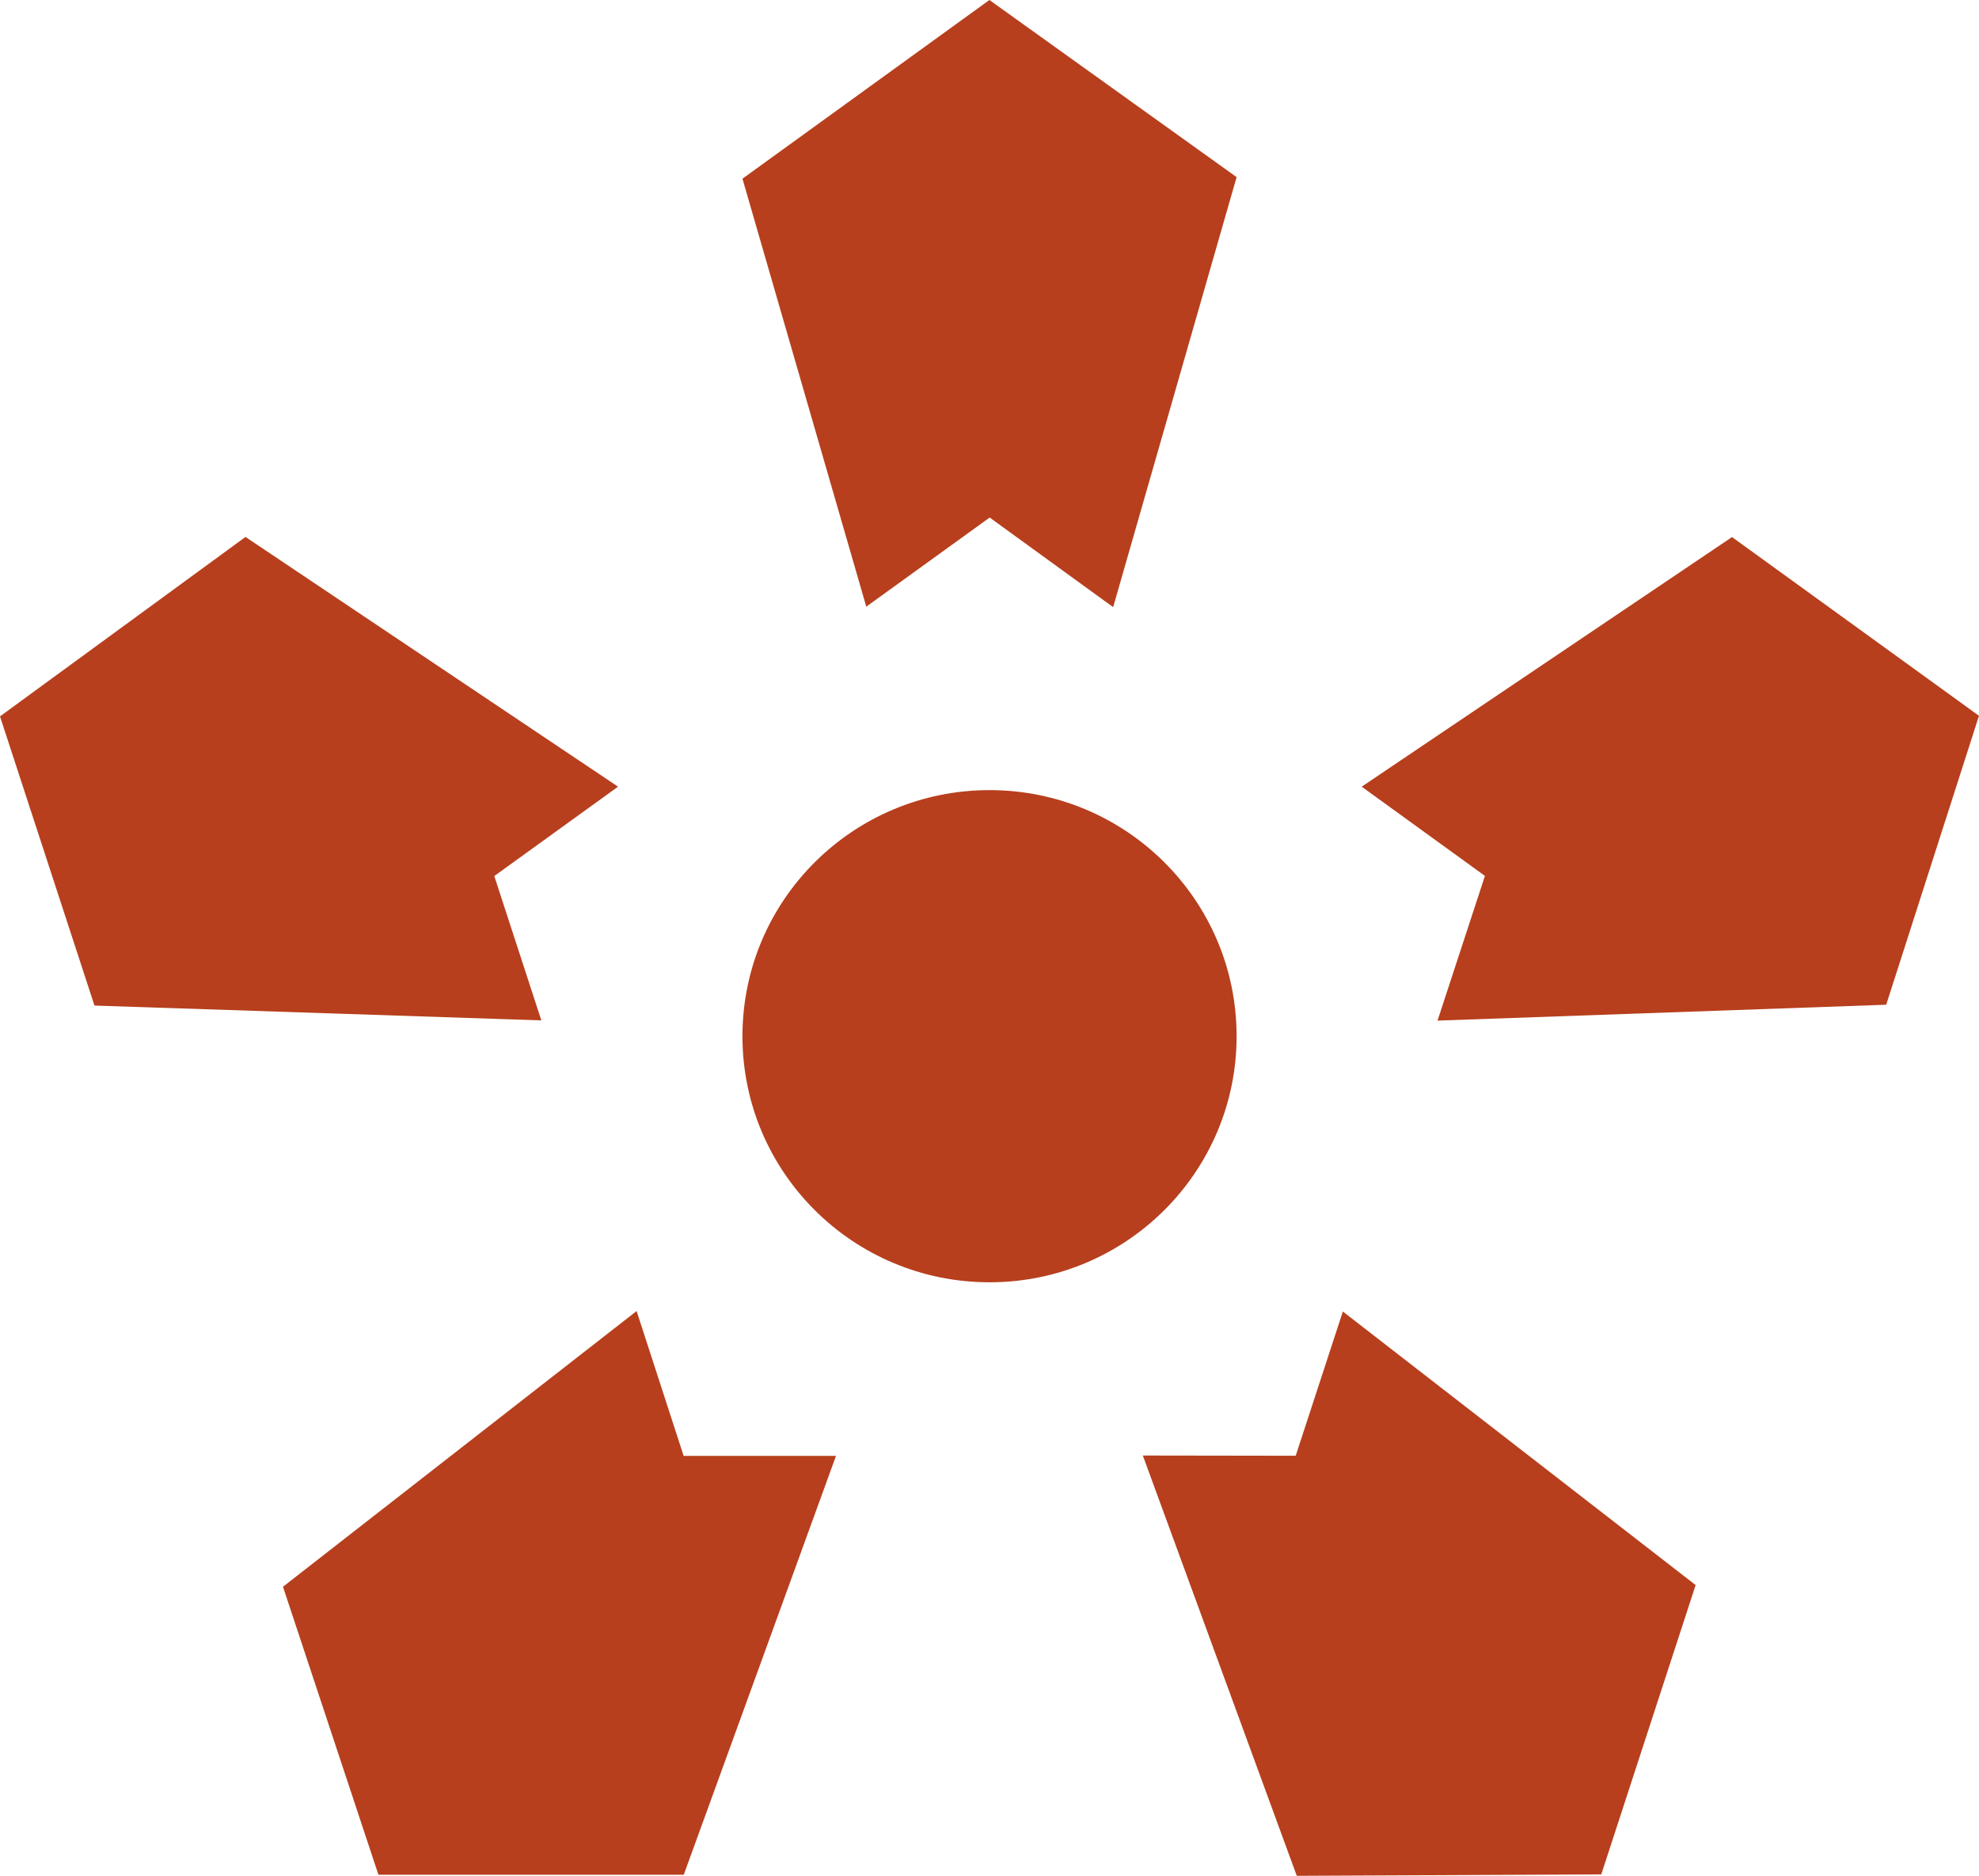 <?xml version="1.0" encoding="UTF-8"?> <svg xmlns="http://www.w3.org/2000/svg" width="96" height="91" viewBox="0 0 96 91" fill="none"><g clip-path="url(#clip0_536_705)"><path d="M36.016 8.669L42.023 29.43L48.008 25.107L53.998 29.453L59.987 8.592L47.996 -0L36.016 8.669Z" fill="#B73F1D"></path><path d="M84.019 26.054L66.055 38.163L72.033 42.492L69.733 49.512L91.499 48.741L95.999 34.724L84.019 26.054Z" fill="#B73F1D"></path><path d="M82.254 76.894L65.141 63.624L62.853 70.621L55.438 70.61L62.906 90.999L77.677 90.929L82.254 76.894Z" fill="#B73F1D"></path><path d="M33.169 90.946L40.554 70.627H33.163L30.881 63.601L13.727 76.976L18.357 90.946H33.169Z" fill="#B73F1D"></path><path d="M4.583 48.782L26.26 49.501L23.978 42.498L29.98 38.163L11.909 26.048L0 34.753L4.583 48.782Z" fill="#B73F1D"></path><path d="M48.002 62.206C54.621 62.206 59.987 56.861 59.987 50.268C59.987 43.675 54.621 38.33 48.002 38.33C41.382 38.33 36.016 43.675 36.016 50.268C36.016 56.861 41.382 62.206 48.002 62.206Z" fill="#B73F1D"></path></g><defs><clipPath id="clip0_536_705"><rect width="96" height="91" fill="white" transform="translate(0 -0)"></rect></clipPath></defs></svg> 